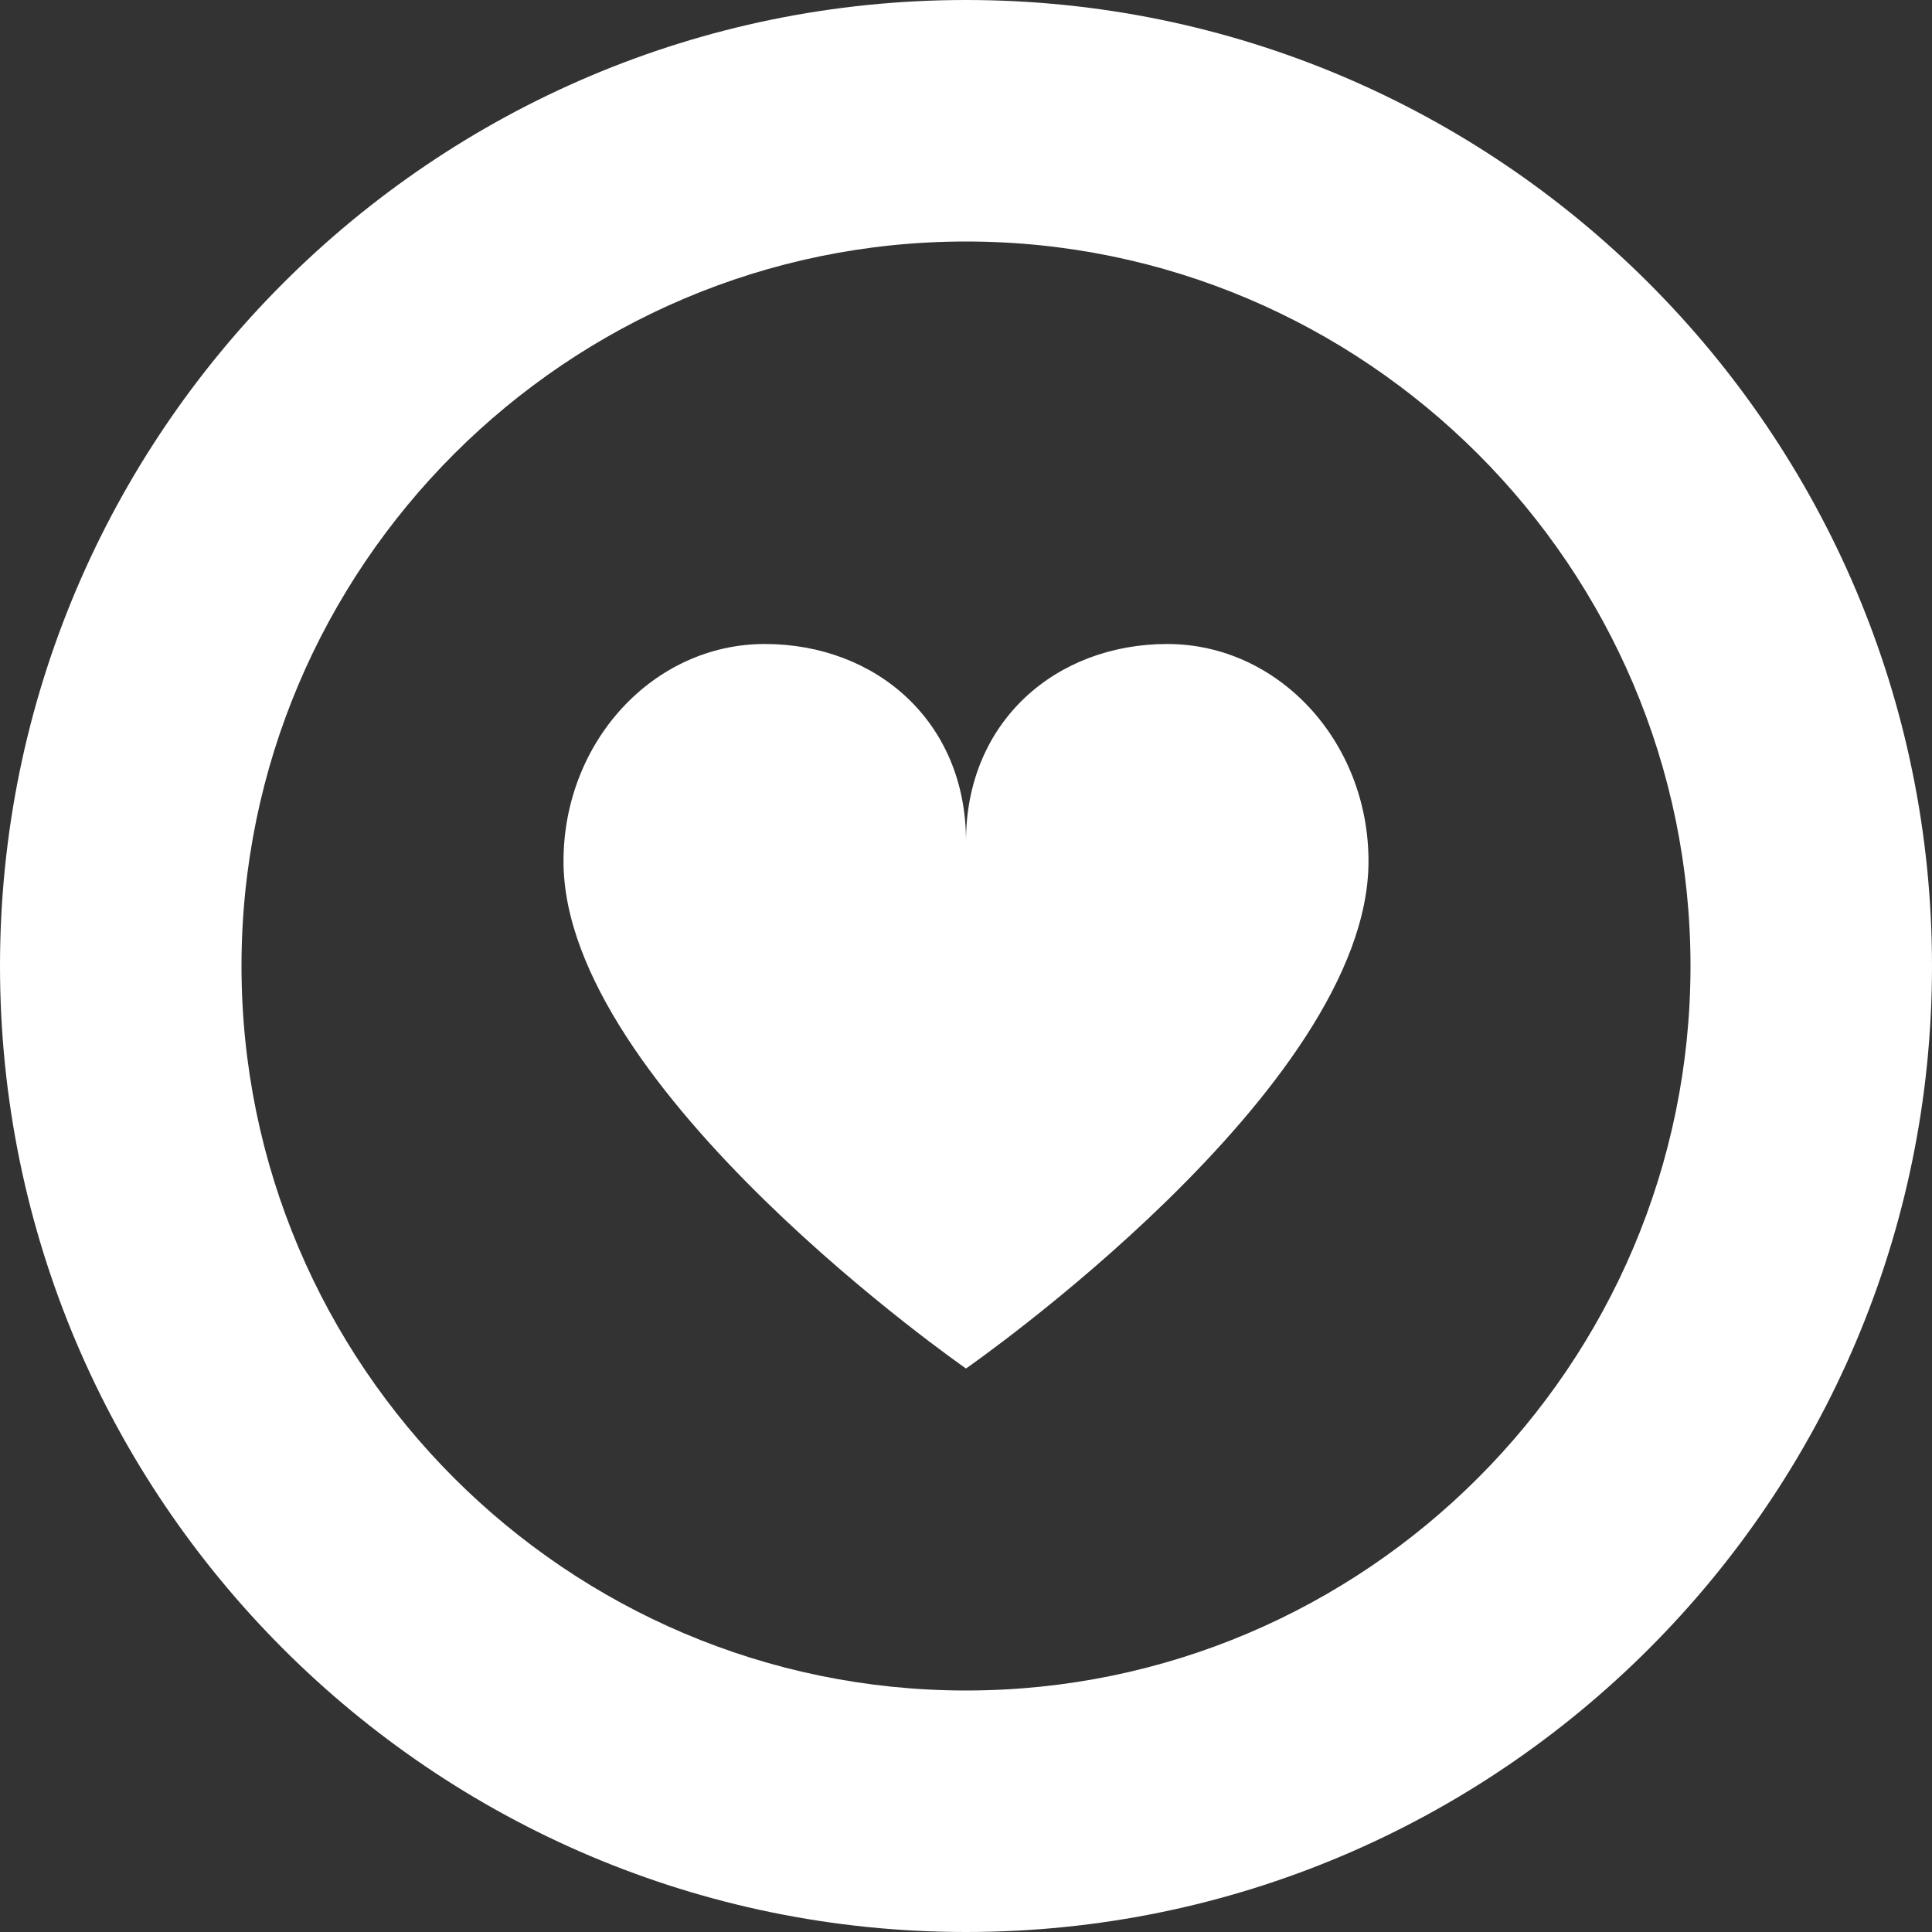 <?xml version="1.0" encoding="UTF-8"?>
<svg xmlns="http://www.w3.org/2000/svg" id="Layer_1" data-name="Layer 1" viewBox="0 0 24 24" width="64" height="64" fill="white"><rect x="0" y="0" width="24" height="24" fill="#333333" stroke="none"/><path d="M17,10.7c0,2.83-5,6.3-5,6.3,0,0-5-3.47-5-6.3,0-1.49,1.12-2.7,2.5-2.7s2.5,.96,2.5,2.45c0-1.49,1.12-2.45,2.5-2.45s2.5,1.21,2.5,2.7Zm7,1.3C24,5.38,18.62,0,12,0S0,5.38,0,12s5.38,12,12,12,12-5.38,12-12Zm-3,0c0,4.96-4.04,9-9,9S3,16.96,3,12,7.04,3,12,3s9,4.04,9,9Z"/></svg>
